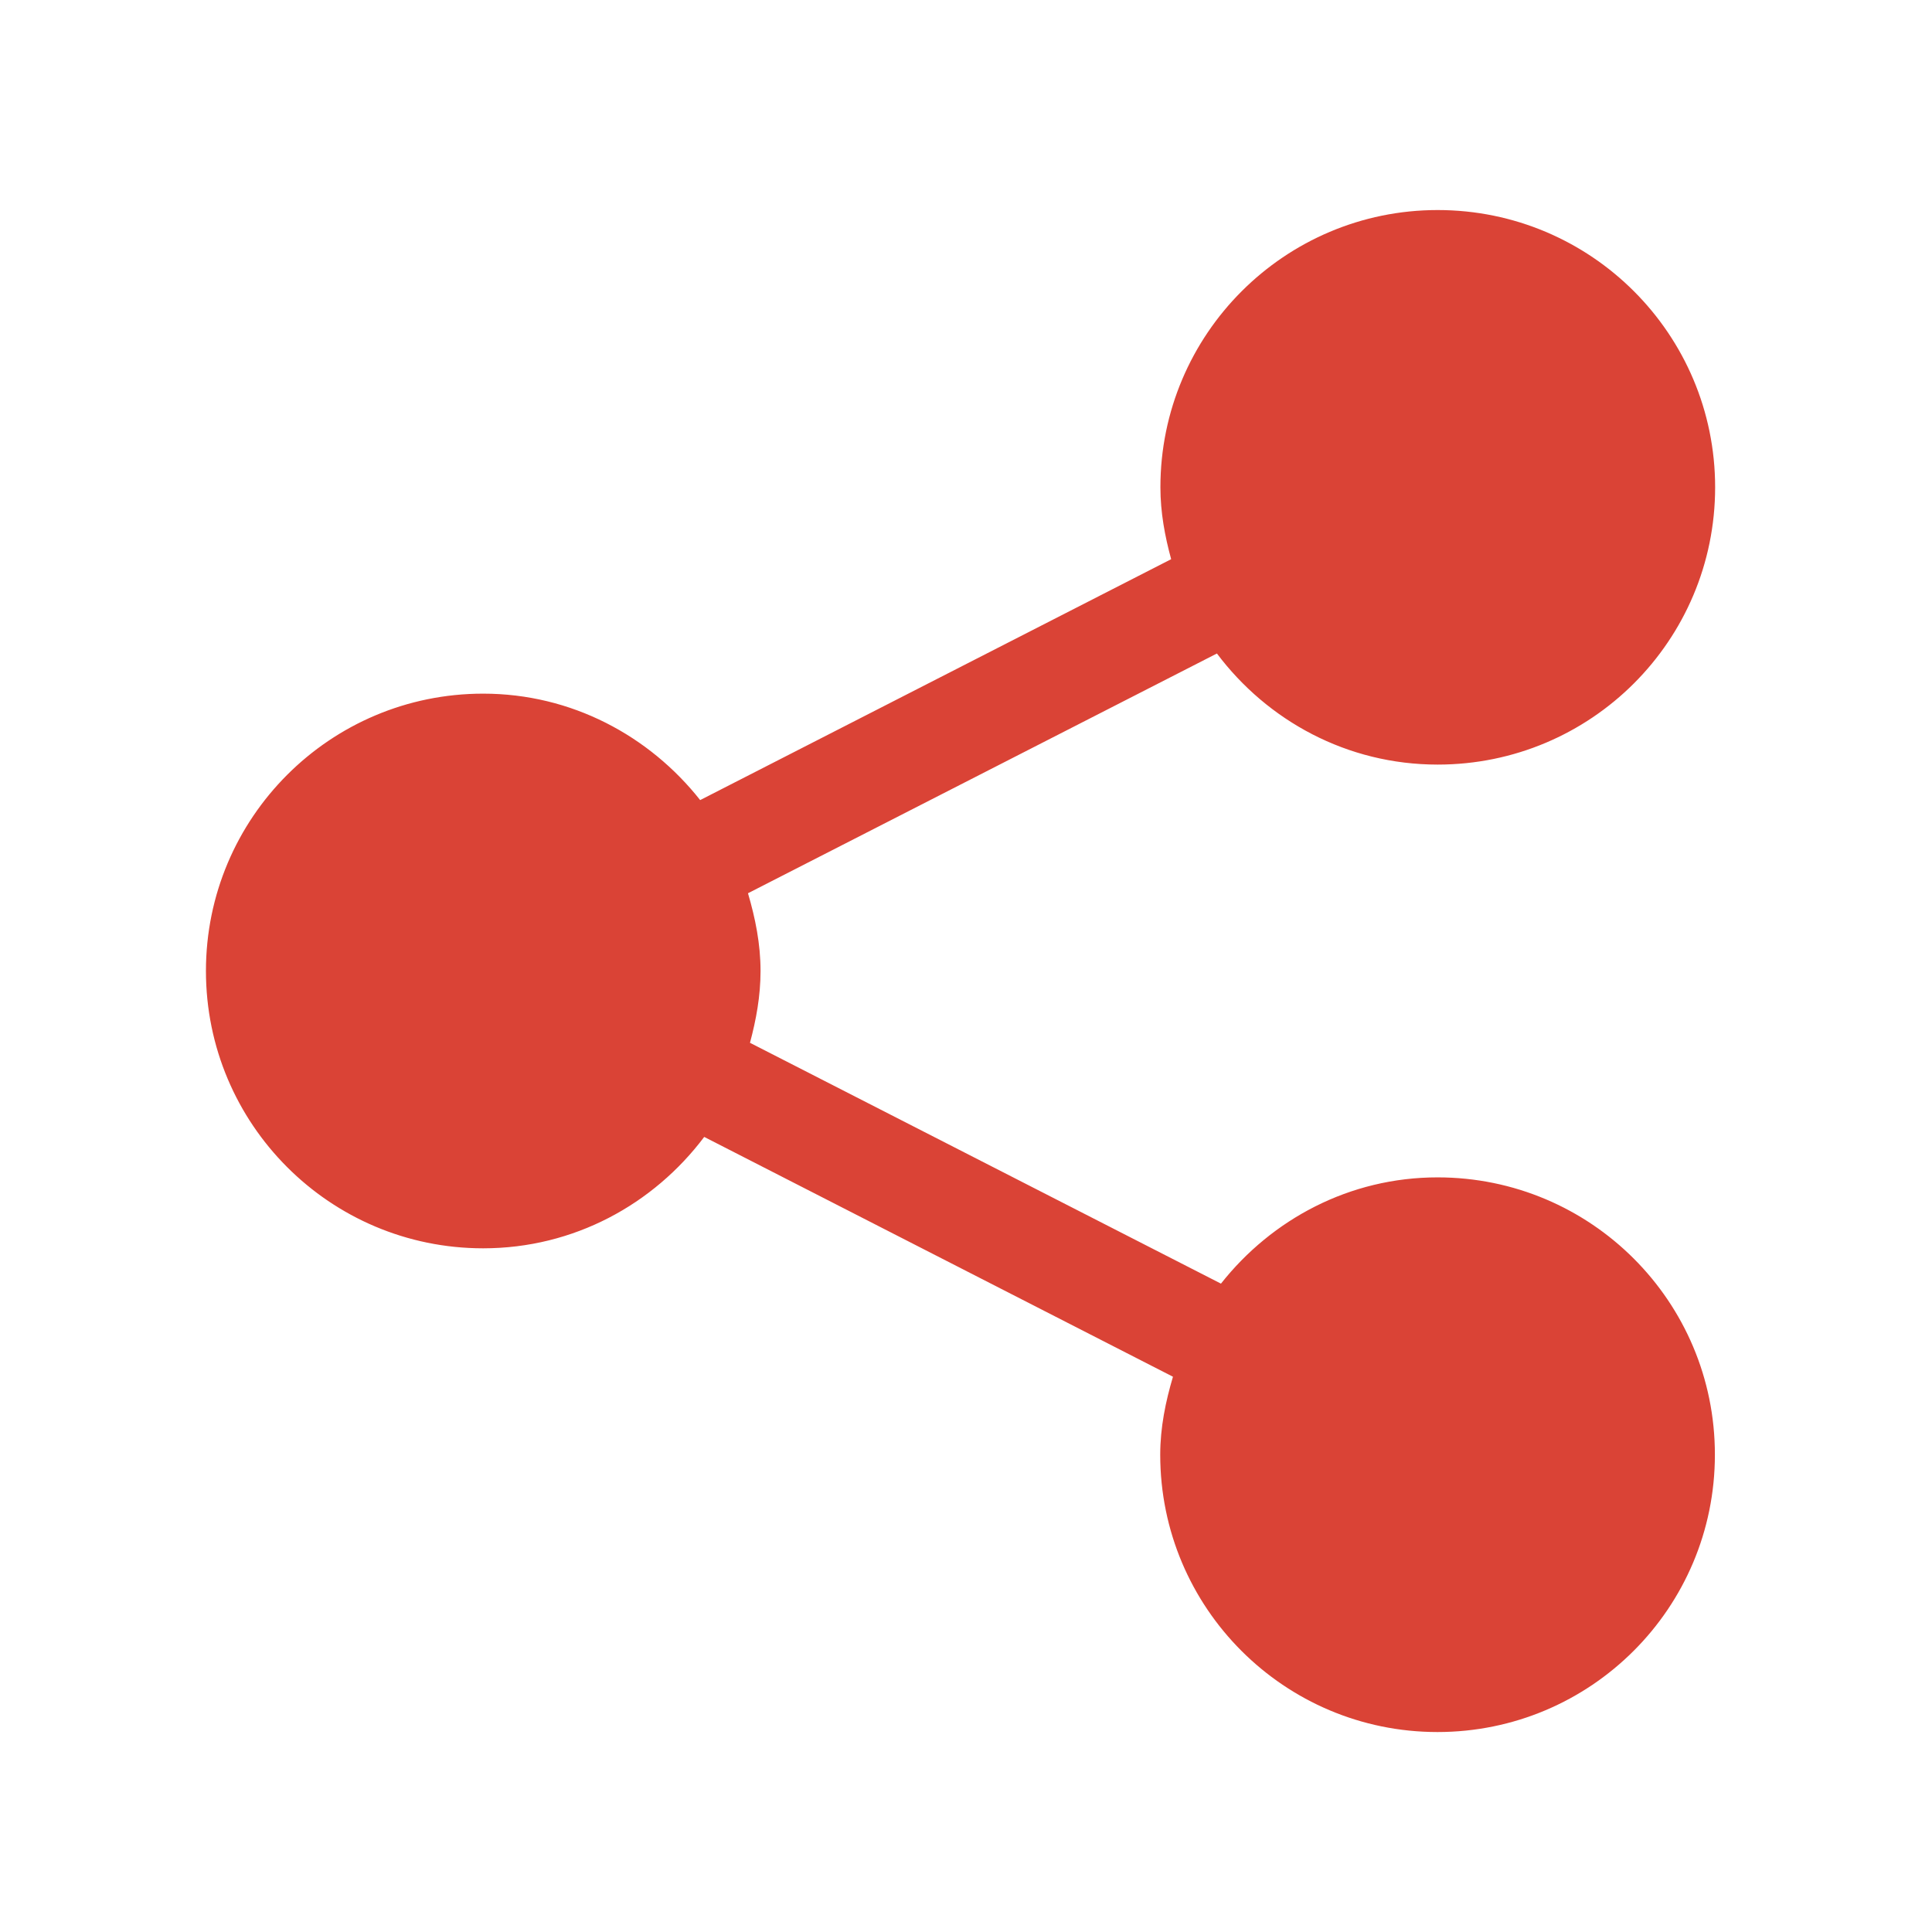 <?xml version="1.0" encoding="utf-8"?>
<!-- Generator: Adobe Illustrator 15.0.0, SVG Export Plug-In  -->
<!DOCTYPE svg PUBLIC "-//W3C//DTD SVG 1.1//EN" "http://www.w3.org/Graphics/SVG/1.1/DTD/svg11.dtd">
<svg version="1.1"
	 xmlns="http://www.w3.org/2000/svg" xmlns:xlink="http://www.w3.org/1999/xlink" xmlns:a="http://ns.adobe.com/AdobeSVGViewerExtensions/3.0/"
	 x="0px" y="0px" width="32px" height="32px" viewBox="-2 -3.479 32 32" enable-background="new -2 -3.479 32 32"
	 xml:space="preserve">
<defs>
</defs>
<path display="none" fill="#DA4336" d="M25.736,7.388h-0.758v8.333c0,1.298-0.755,2.471-2.27,2.471H7.871v0.396
	c0,1.148,1.305,2.306,2.645,2.306h11.343l4.341,2.552l-0.63-2.552h0.166c1.339,0,1.943-1.155,1.943-2.306v-9.22
	C27.68,8.219,27.075,7.388,25.736,7.388z"/>
<path display="none" fill="#DA4336" d="M20.494,1.599H3.26C1.745,1.599,0,2.945,0,4.244v10.444c0,1.196,1.478,2.06,2.896,2.193
	l-0.923,3.503l5.914-3.479h12.607c1.516,0,2.916-0.92,2.916-2.218v-8.45V4.244C23.41,2.945,22.009,1.599,20.494,1.599z
	 M5.889,10.415c-0.86,0-1.556-0.697-1.556-1.557c0-0.86,0.696-1.557,1.556-1.557c0.86,0,1.558,0.697,1.558,1.557
	C7.447,9.718,6.75,10.415,5.889,10.415z M11.705,10.415c-0.86,0-1.557-0.697-1.557-1.557c0-0.86,0.697-1.557,1.557-1.557
	s1.556,0.697,1.556,1.557C13.261,9.718,12.565,10.415,11.705,10.415z M17.521,10.415c-0.86,0-1.558-0.697-1.558-1.557
	c0-0.86,0.697-1.557,1.558-1.557c0.858,0,1.557,0.697,1.557,1.557C19.077,9.718,18.379,10.415,17.521,10.415z"/>
<path display="none" fill="#DA4336" d="M14,16.404l-3.363-2.942l-9.614,8.241c0.35,0.325,0.821,0.525,1.342,0.525h23.269
	c0.52,0,0.989-0.2,1.337-0.525l-9.608-8.241L14,16.404z"/>
<path display="none" fill="#DA4336" d="M26.976,3.341c-0.35-0.327-0.819-0.526-1.342-0.526H2.365c-0.519,0-0.988,0.202-1.337,0.53
	L14,14.462L26.976,3.341z"/>
<polygon display="none" fill="#DA4336" points="0.41,4.519 0.41,20.649 9.792,12.675 "/>
<polygon display="none" fill="#DA4336" points="18.207,12.675 27.59,20.649 27.59,4.513 "/>
<path id="Facebook_1_" display="none" fill="#DA4336" d="M11.159,4.991c0,0.63,0,3.445,0,3.445H8.636v4.21h2.523v12.516h5.185
	V12.646h3.478c0,0,0.325-2.019,0.483-4.227c-0.453,0-3.942,0-3.942,0s0-2.45,0-2.88s0.565-1.009,1.124-1.009
	c0.557,0,1.734,0,2.824,0c0-0.573,0-2.555,0-4.384c-1.456,0-3.111,0-3.84,0C11.031,0.146,11.159,4.361,11.159,4.991z"/>
<path fill="#DA4336" d="M21.81,16.022c-1.458,0-2.746,0.695-3.587,1.76l-7.801-3.989c0.102-0.381,0.175-0.774,0.175-1.189
	c0-0.451-0.087-0.875-0.208-1.288l7.767-3.971c0.836,1.113,2.157,1.84,3.656,1.84c2.541,0,4.596-2.055,4.596-4.593
	C26.408,2.056,24.353,0,21.812,0c-2.533,0-4.592,2.056-4.592,4.592c0,0.416,0.074,0.81,0.178,1.191l-7.801,3.99
	C8.755,8.708,7.465,8.01,6.003,8.01c-2.538,0-4.592,2.058-4.592,4.593c0,2.537,2.054,4.594,4.592,4.594
	c1.502,0,2.821-0.729,3.661-1.845l7.764,3.972c-0.122,0.411-0.211,0.84-0.211,1.292c0,2.537,2.056,4.593,4.592,4.593
	c2.54,0,4.595-2.056,4.595-4.593C26.406,18.078,24.35,16.022,21.81,16.022z"/>
</svg>
